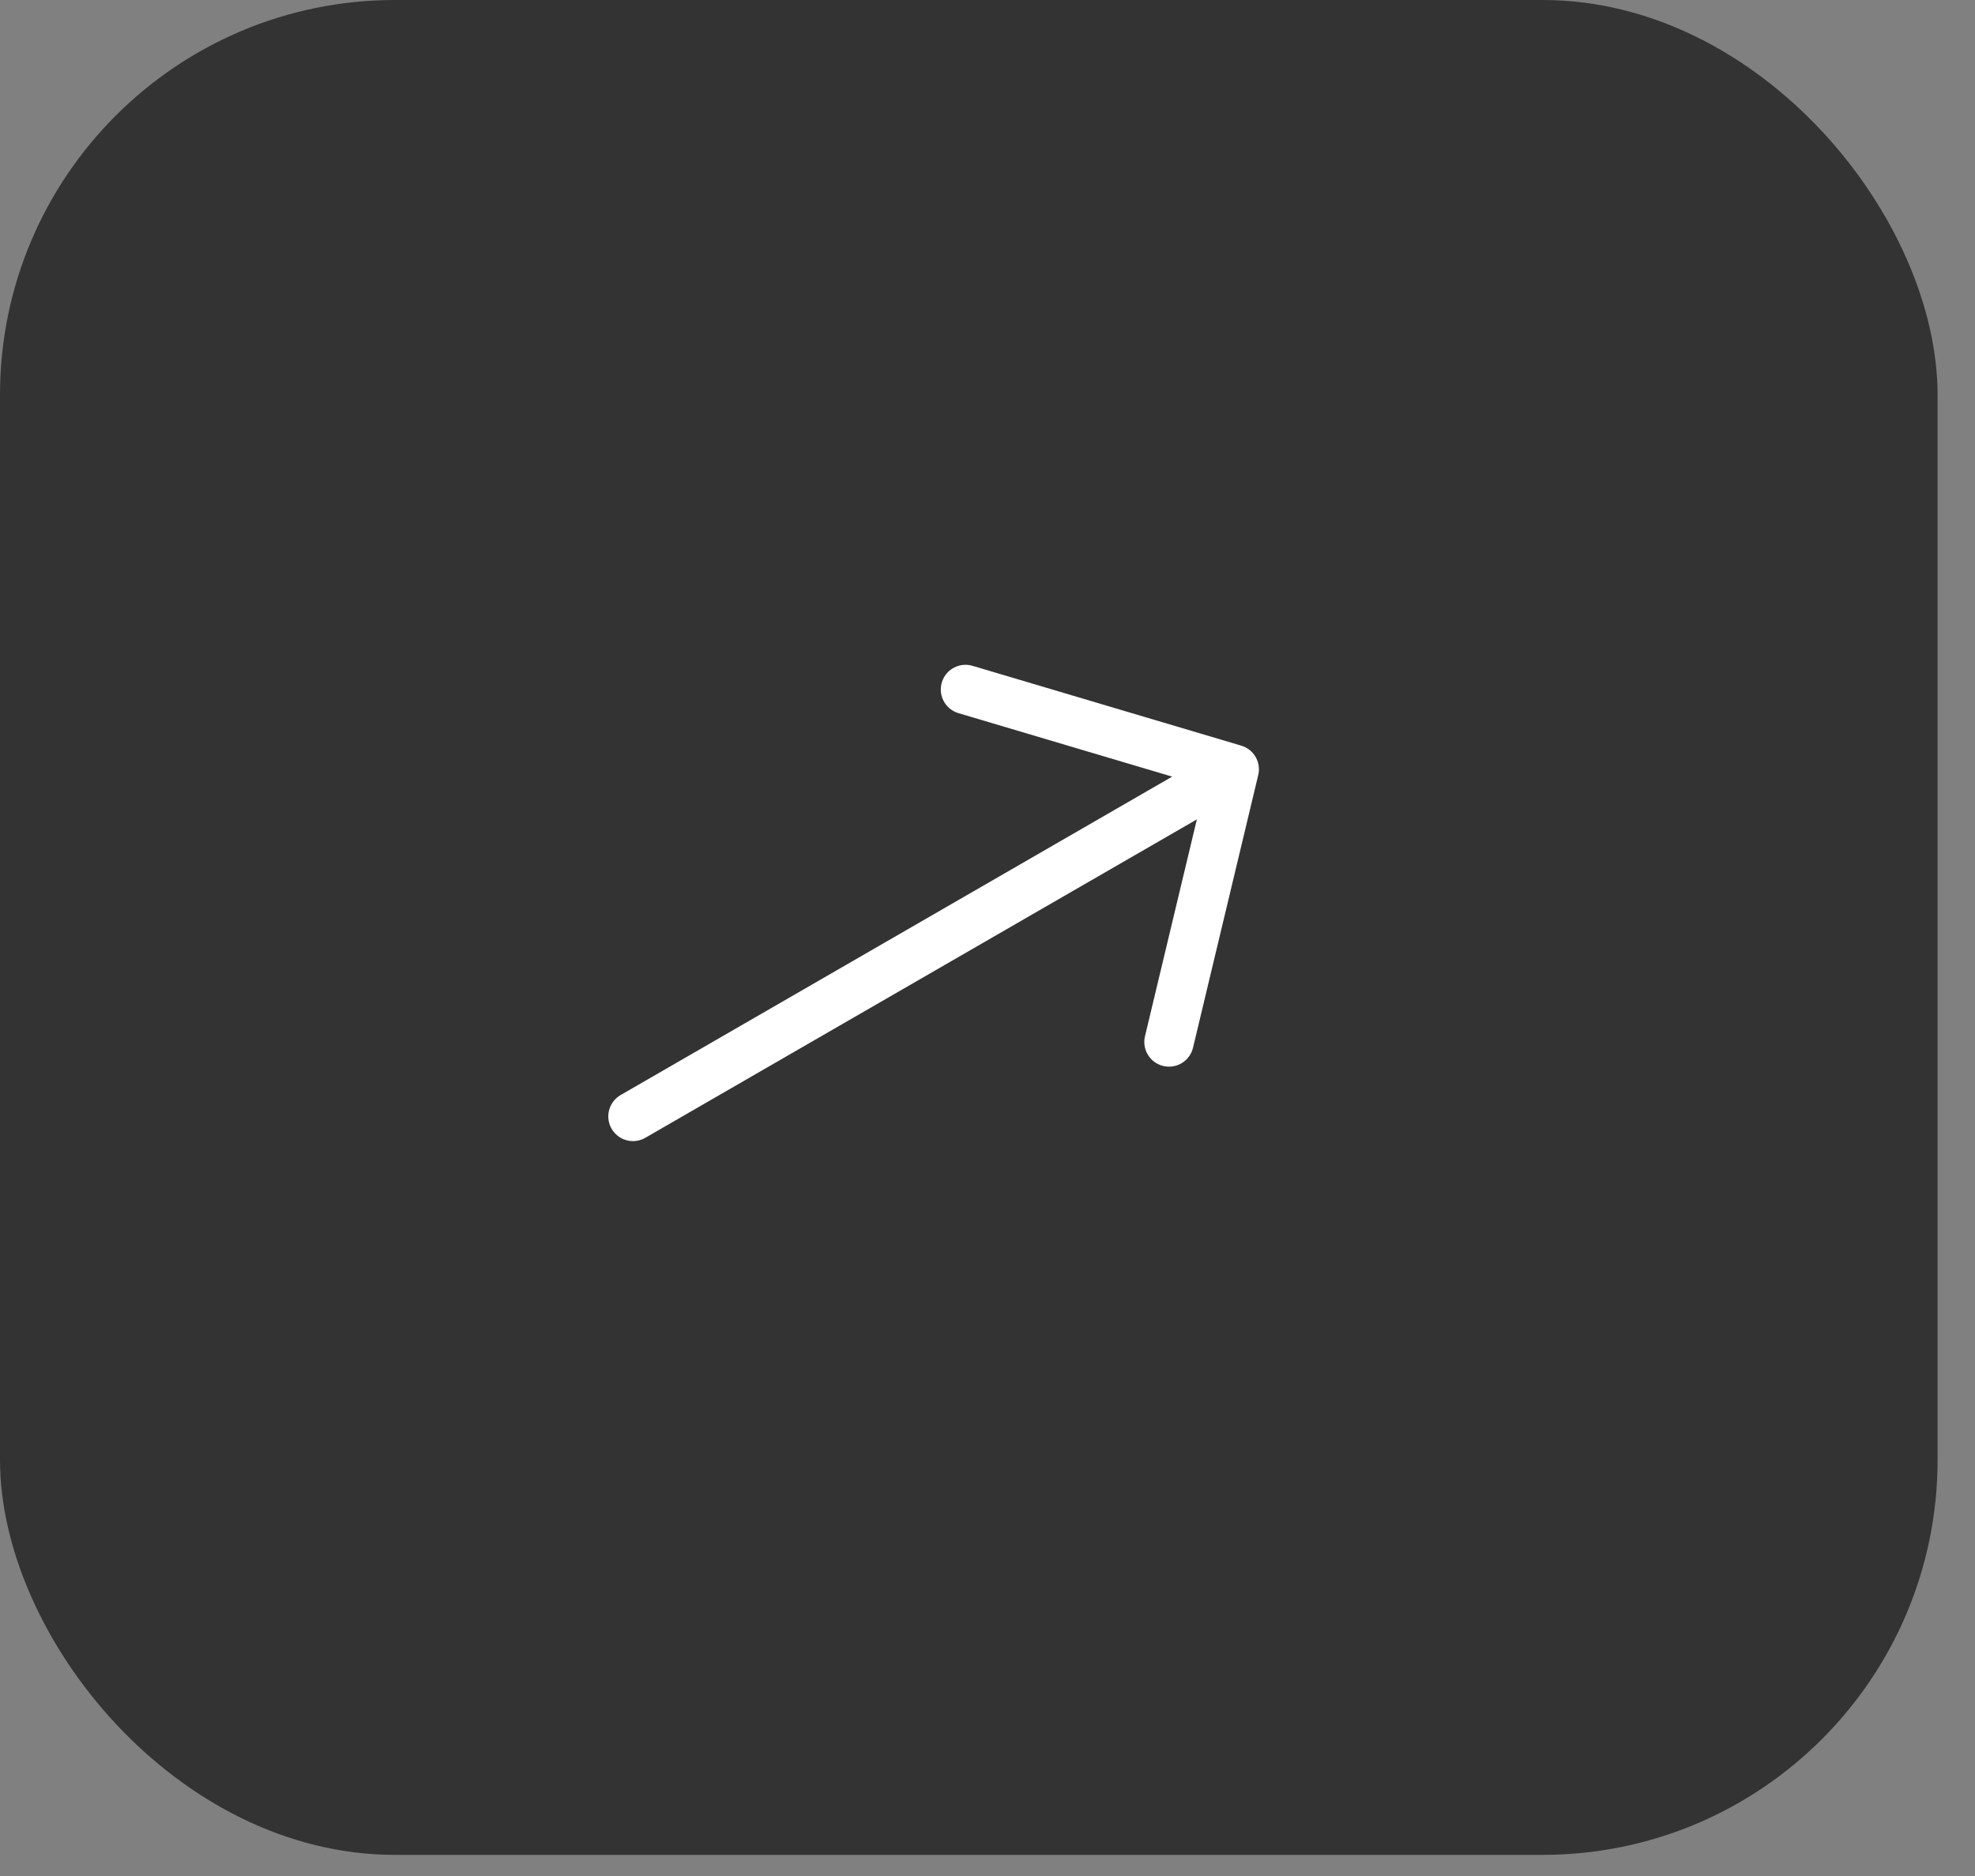 <?xml version="1.0" encoding="UTF-8"?> <svg xmlns="http://www.w3.org/2000/svg" width="40" height="38" viewBox="0 0 40 38" fill="none"><rect x="0" y="0" width="40" height="38" fill="#808080" stroke="none"/> <rect width="39.242" height="37.572" rx="8" fill="#333333"></rect> <rect width="18.748" height="19.784" transform="translate(5.844 15.219) rotate(-30)" fill="#333333"></rect> <path d="M12.82 22.614L24.997 15.583M24.997 15.583L19.554 13.966M24.997 15.583L23.676 21.106" stroke="white" stroke-linecap="round" stroke-linejoin="round"></path> </svg> 